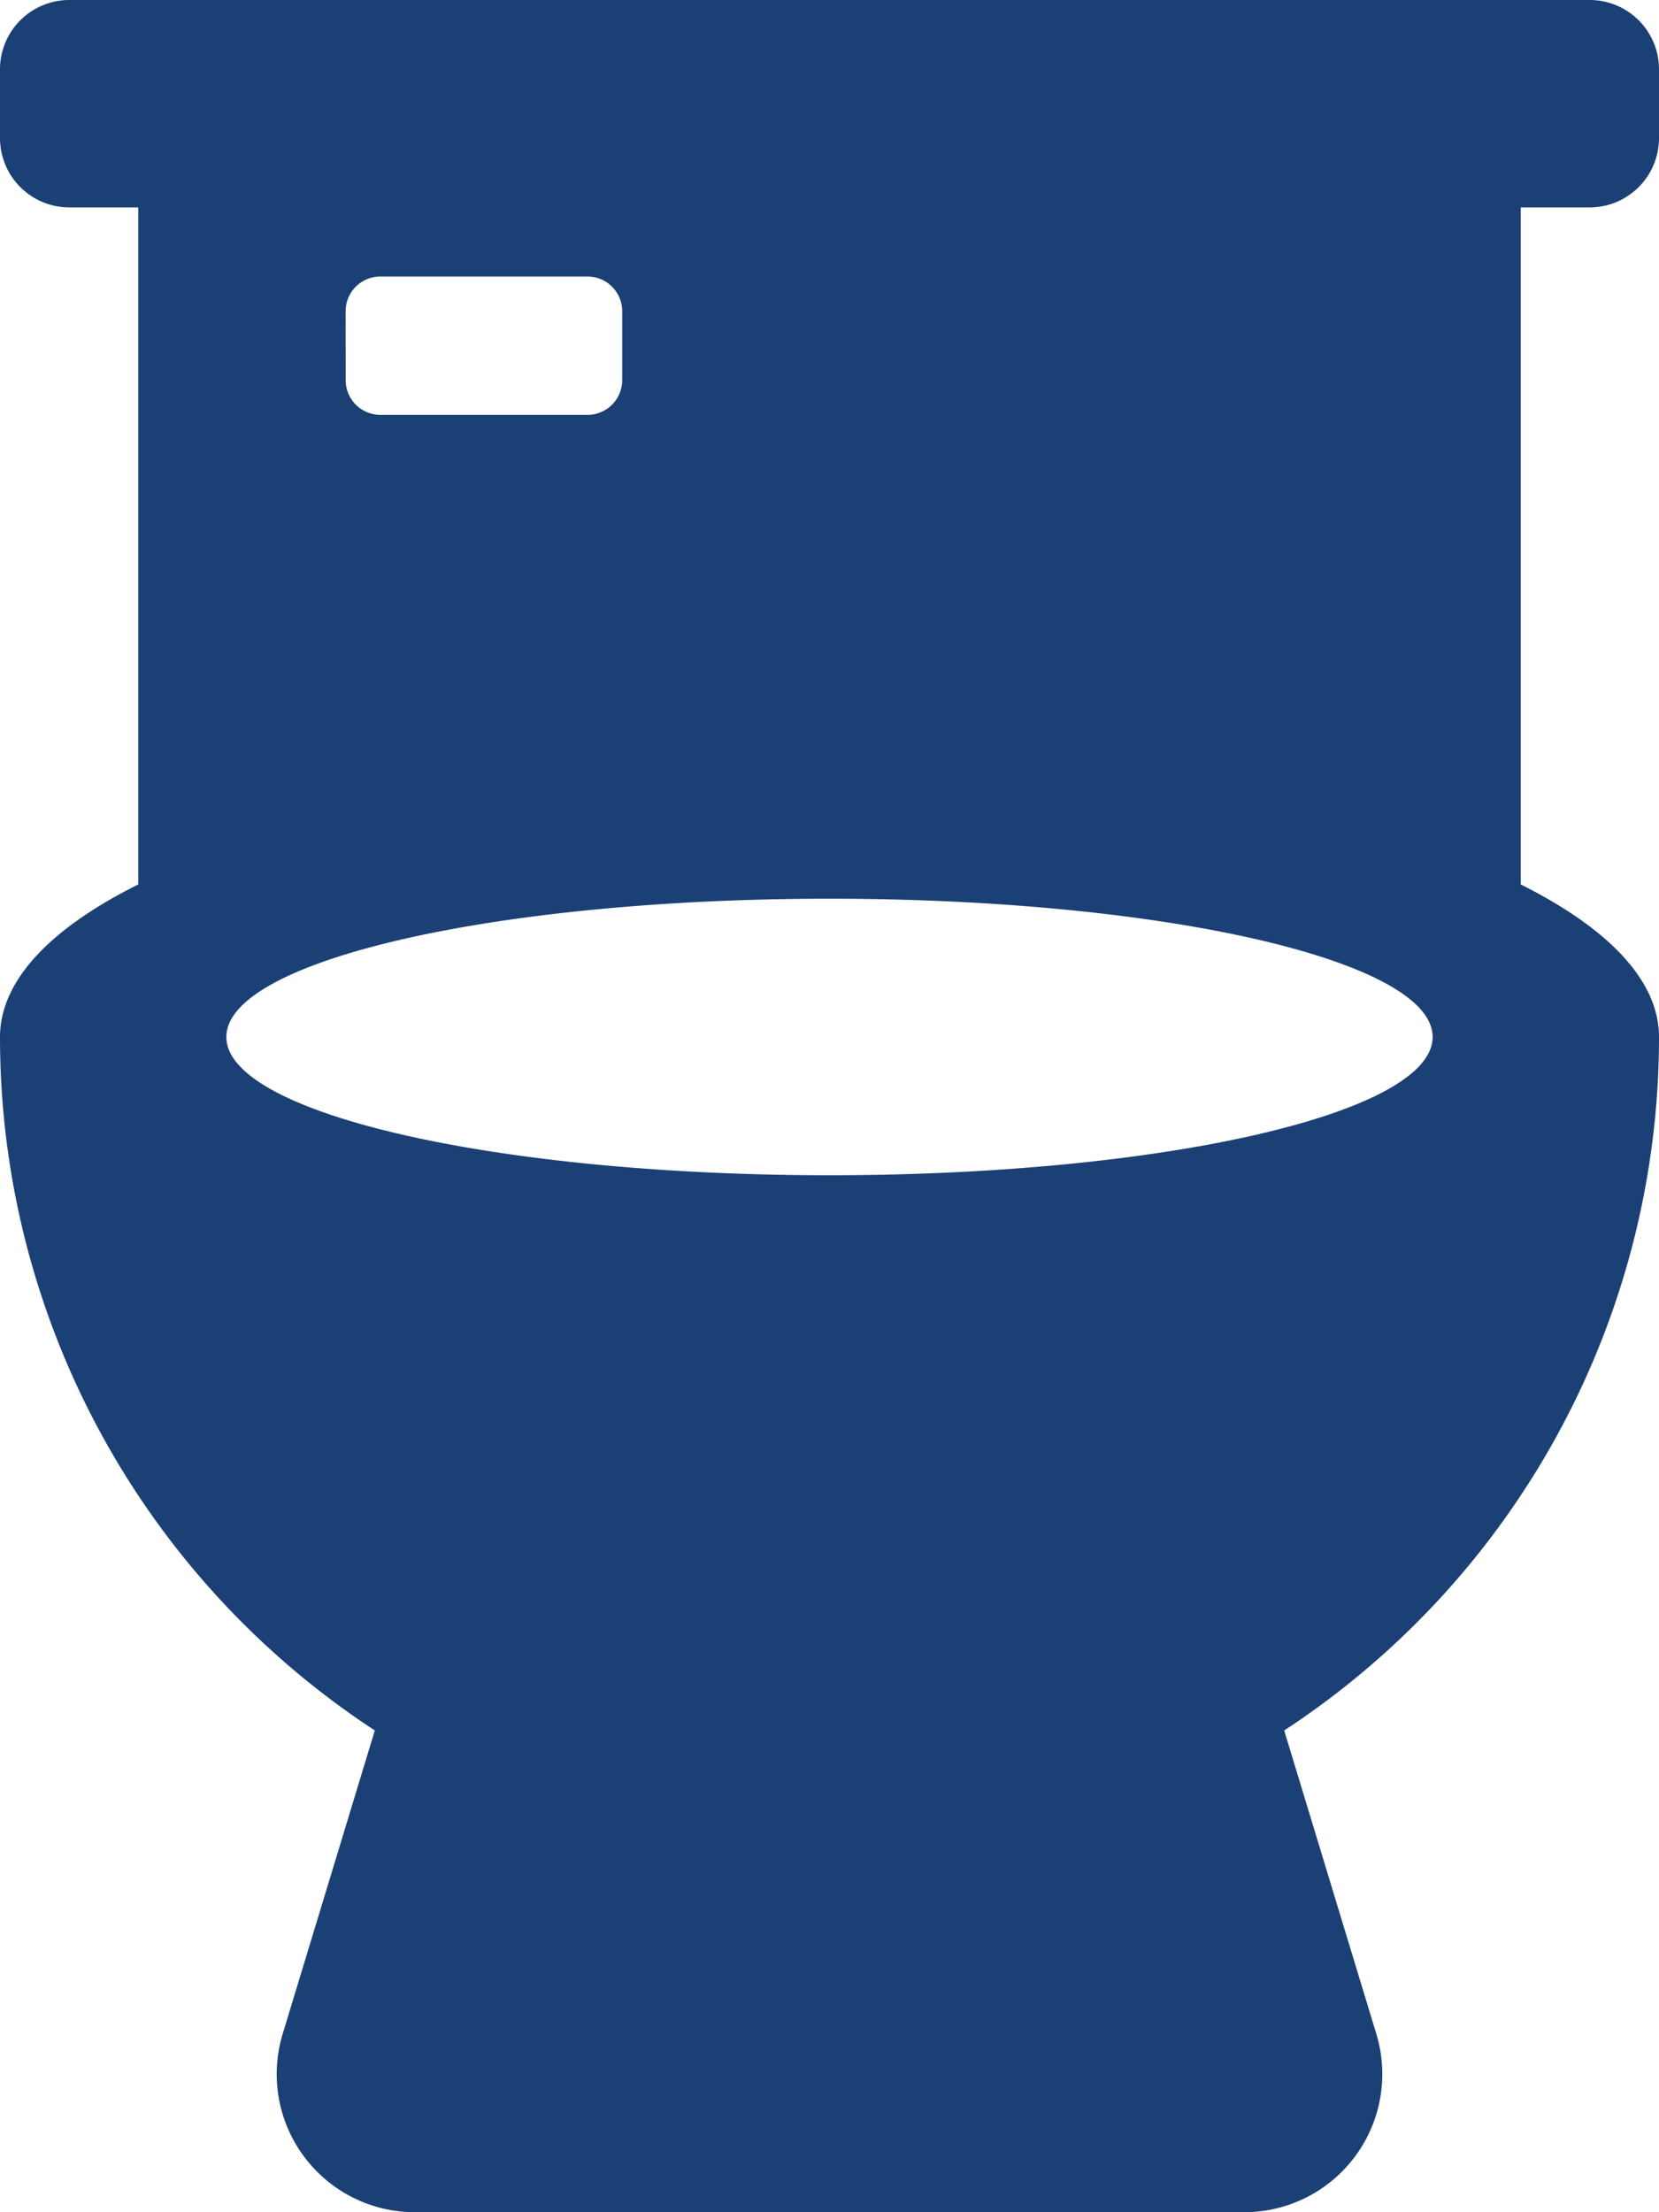 <?xml version="1.0" encoding="UTF-8"?>
<svg xmlns="http://www.w3.org/2000/svg" width="27" height="36" viewBox="0 0 27 36">
  <path id="Icon_awesome-toilet" data-name="Icon awesome-toilet" d="M25.875,3.375A1.128,1.128,0,0,0,27,2.25V1.125A1.128,1.128,0,0,0,25.875,0H1.125A1.128,1.128,0,0,0,0,1.125V2.25A1.128,1.128,0,0,0,1.125,3.375H2.25V14.393C.83,15.1,0,15.954,0,16.875A13.483,13.483,0,0,0,6.1,28.16L4.6,33.1A2.248,2.248,0,0,0,6.75,36h13.5A2.248,2.248,0,0,0,22.4,33.1L20.9,28.16A13.483,13.483,0,0,0,27,16.875c0-.921-.83-1.772-2.25-2.482V3.375ZM5.625,5.063A.564.564,0,0,1,6.188,4.5H9.563a.564.564,0,0,1,.563.563V6.188a.564.564,0,0,1-.562.563H6.188a.564.564,0,0,1-.562-.562ZM13.5,19.125c-5.421,0-9.816-1.005-9.816-2.25s4.395-2.25,9.816-2.25,9.816,1.005,9.816,2.25-4.395,2.25-9.816,2.25Z" fill="#1b4075"></path>
</svg>
